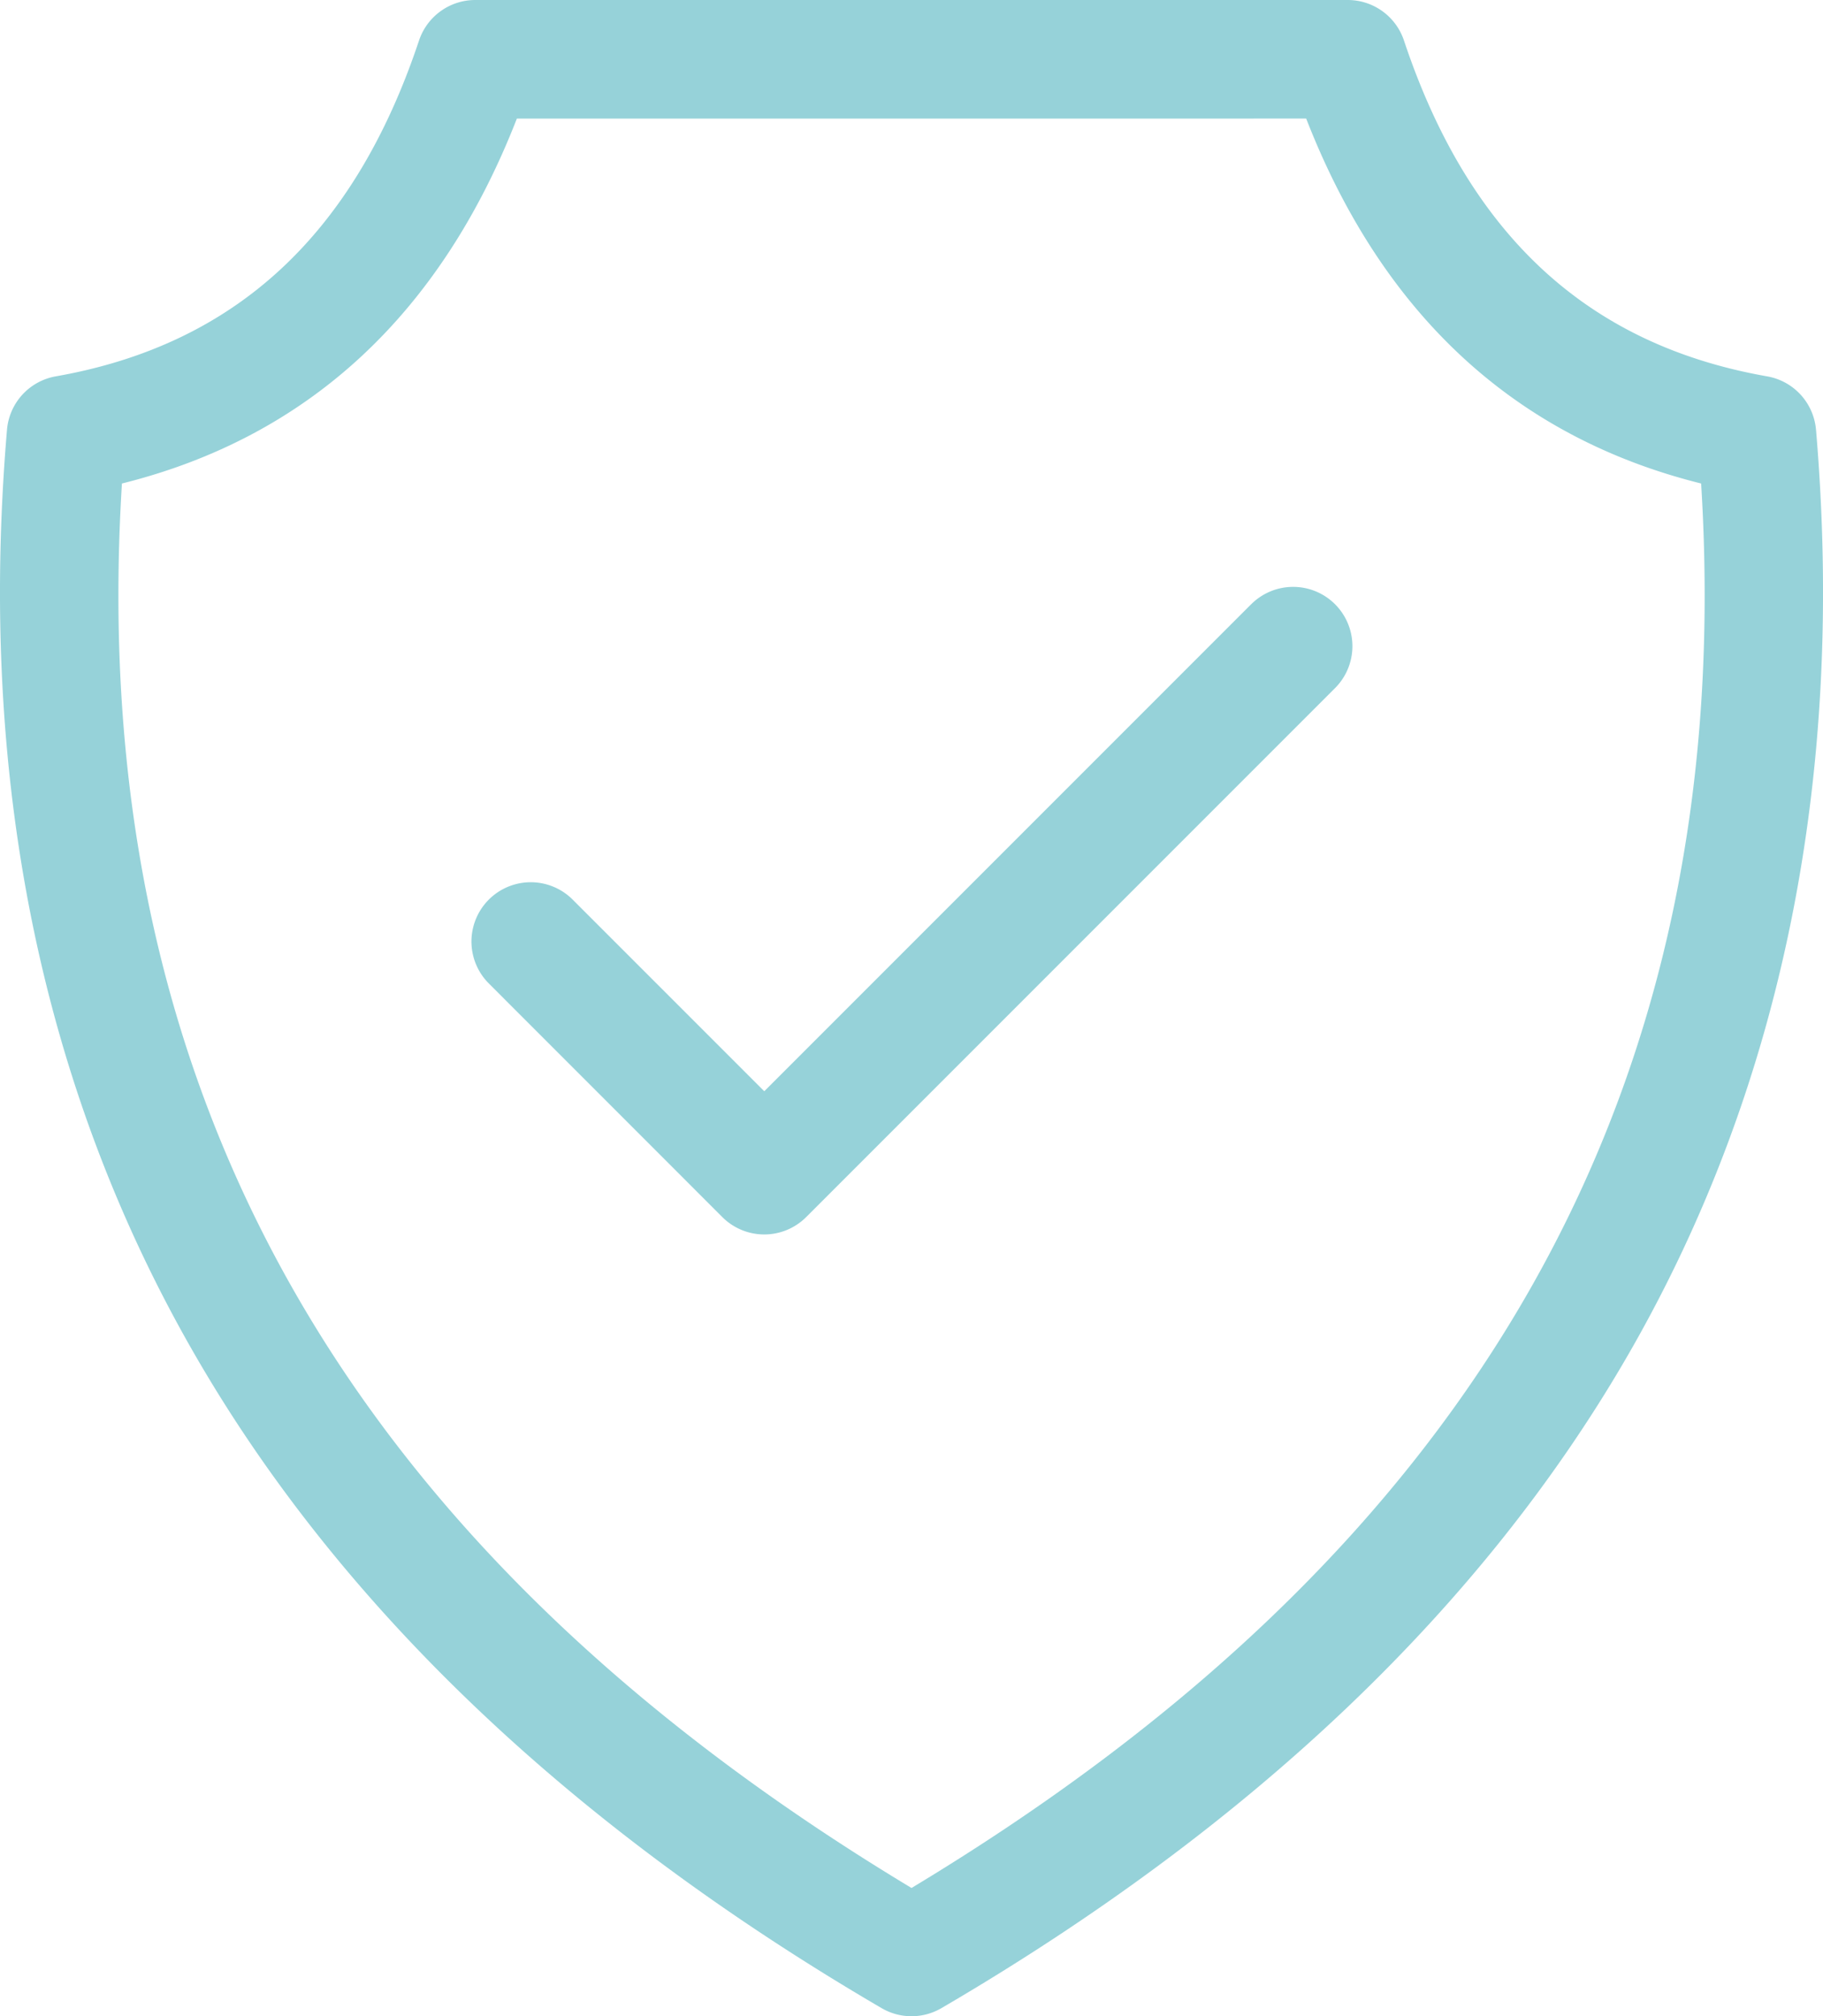 <svg id="Group_1081" data-name="Group 1081" xmlns="http://www.w3.org/2000/svg" xmlns:xlink="http://www.w3.org/1999/xlink" width="90.439" height="100" viewBox="0 0 90.439 100">
  <defs>
    <clipPath id="clip-path">
      <rect id="Rectangle_1296" data-name="Rectangle 1296" width="90.44" height="100" fill="#de669f"/>
    </clipPath>
  </defs>
  <g id="Group_1080" data-name="Group 1080" clip-path="url(#clip-path)">
    <path id="Path_1958" data-name="Path 1958" d="M90.092,21.315a2.941,2.941,0,0,0-2.422-2.648c-8.9-1.563-14.8-7.011-18.019-16.657A2.941,2.941,0,0,0,66.862,0H23.578a2.942,2.942,0,0,0-2.79,2.009C17.566,11.656,11.672,17.1,2.769,18.666A2.941,2.941,0,0,0,.347,21.315C-1.108,38.48,2.014,53.892,9.627,67.121,16.851,79.675,28.328,90.6,43.737,99.6a2.941,2.941,0,0,0,2.966,0c15.409-9,26.886-19.924,34.11-32.477,7.613-13.23,10.735-28.641,9.28-45.806M45.22,93.64C17.028,76.666,4.2,53.847,6.049,23.981c9.228-2.3,15.8-8.373,19.593-18.1H64.8c3.788,9.726,10.365,15.8,19.593,18.1C86.245,53.847,73.412,76.666,45.22,93.64" transform="translate(0)" fill="#96d2d9"/>
    <path id="Path_1959" data-name="Path 1959" d="M127.951,112.122l-24.137,24.137-9.526-9.526a2.941,2.941,0,0,0-4.159,4.159L101.734,142.5a2.941,2.941,0,0,0,4.159,0l26.217-26.216a2.941,2.941,0,1,0-4.159-4.159" transform="translate(-65.899 -82.135)" fill="#96d2d9"/>
  </g>
</svg>
